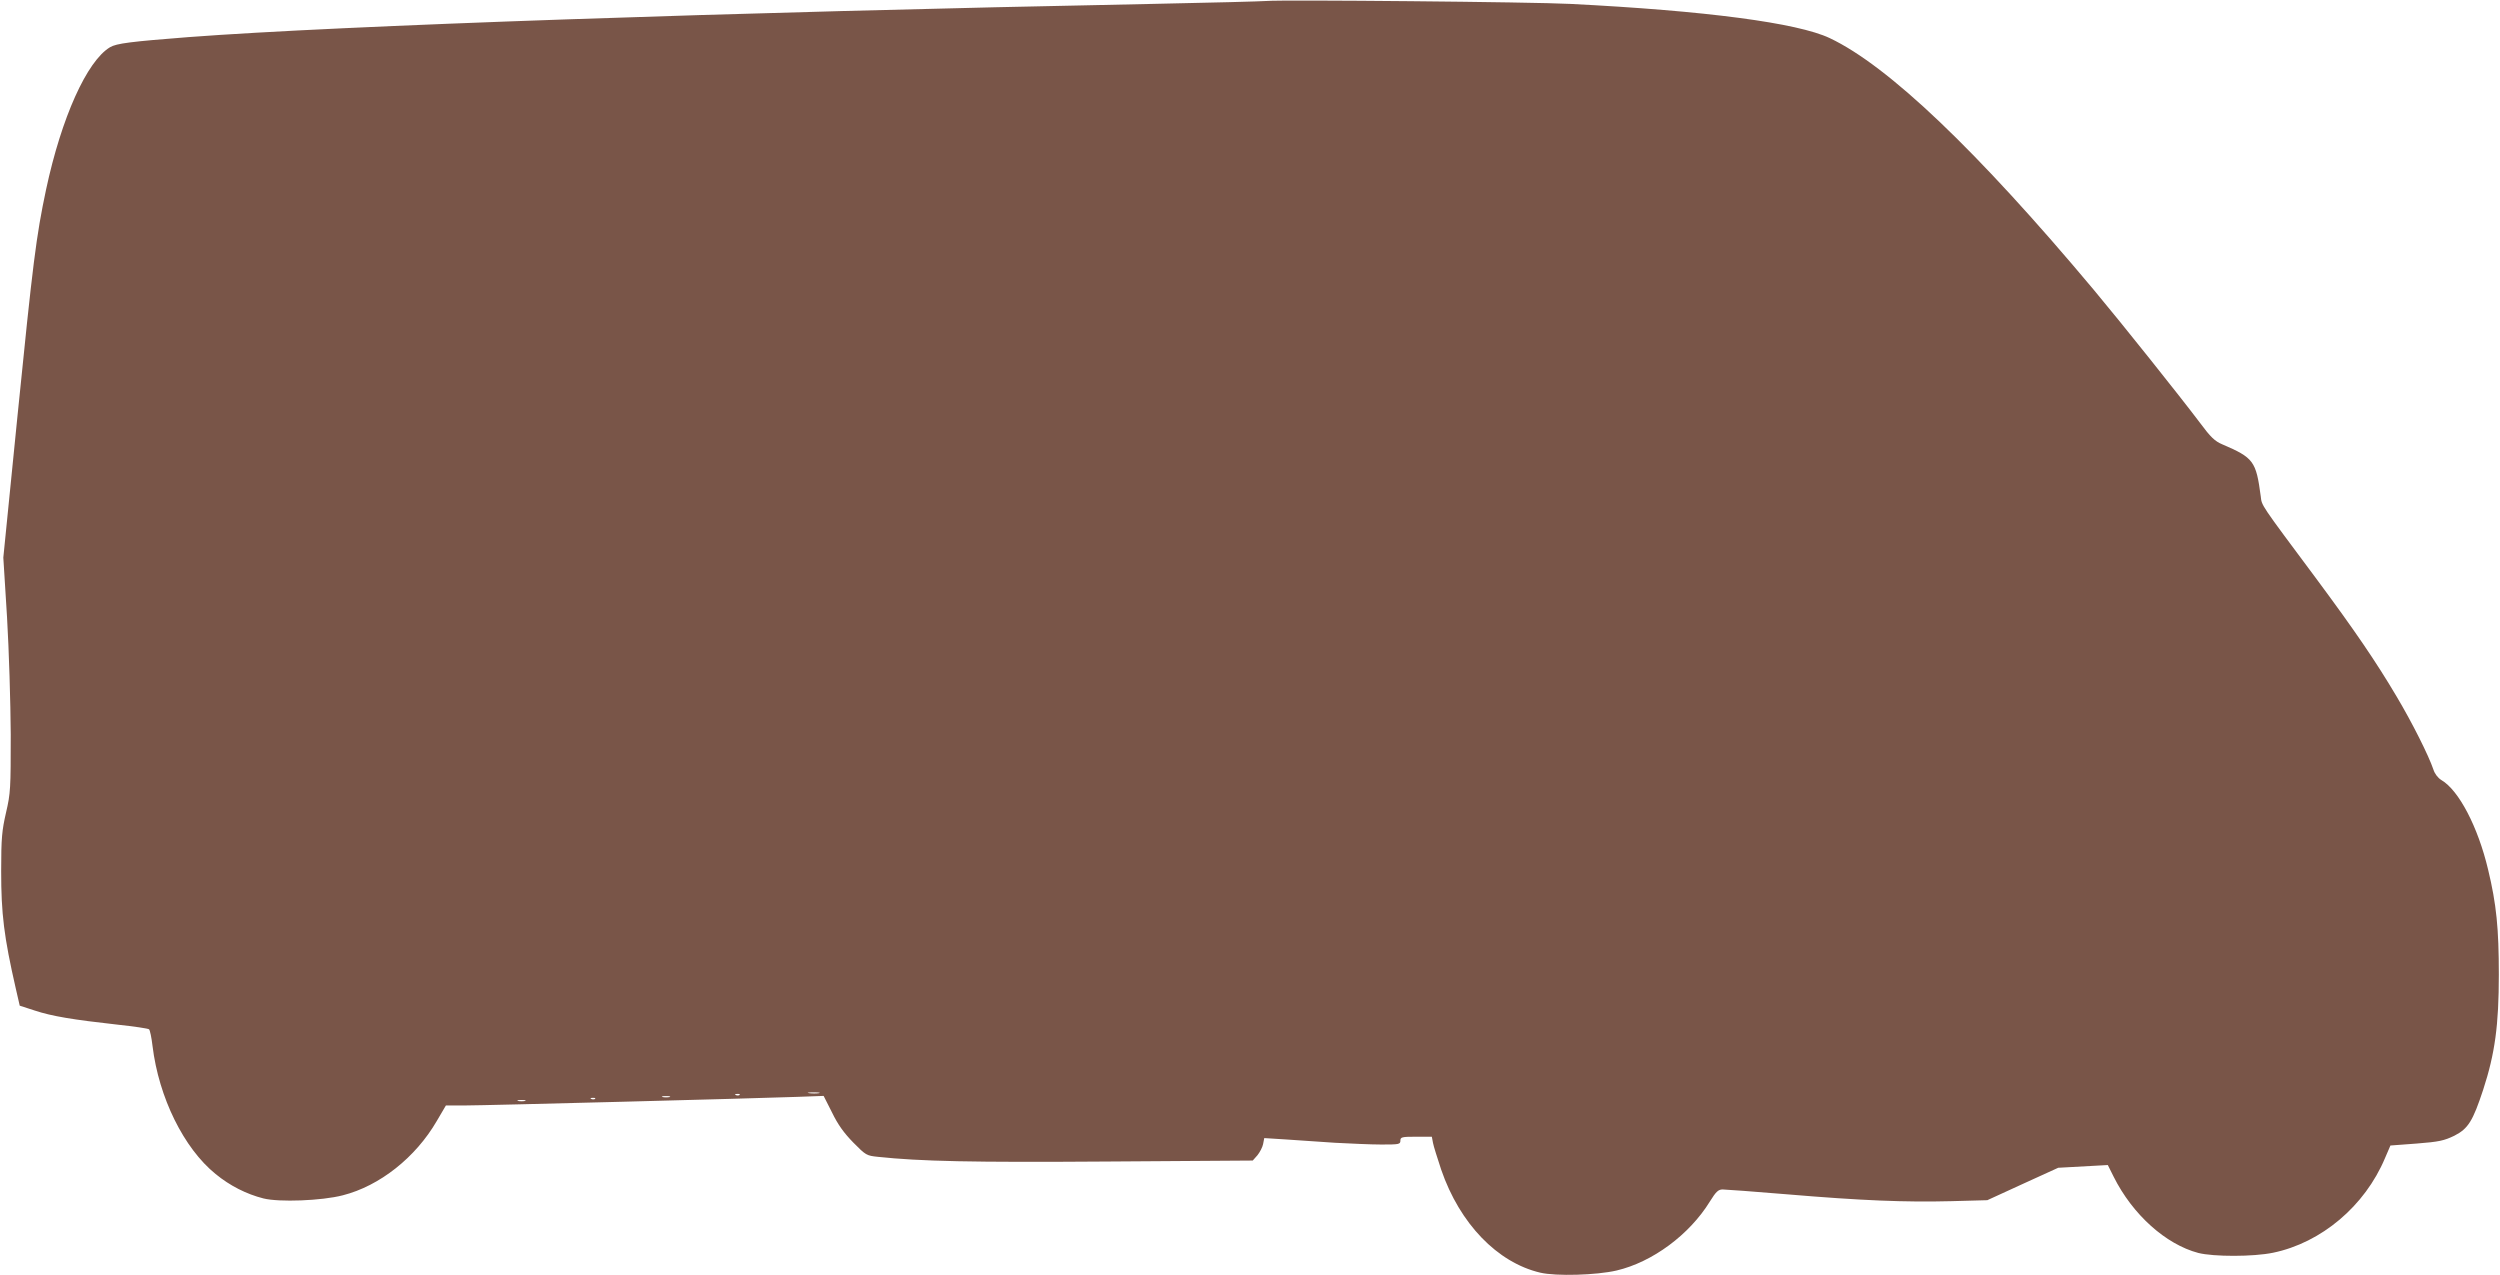 <?xml version="1.0" standalone="no"?>
<!DOCTYPE svg PUBLIC "-//W3C//DTD SVG 20010904//EN"
 "http://www.w3.org/TR/2001/REC-SVG-20010904/DTD/svg10.dtd">
<svg version="1.0" xmlns="http://www.w3.org/2000/svg"
 width="1280pt" height="653pt" viewBox="0 0 1280 653"
 preserveAspectRatio="xMidYMid meet">
<g transform="translate(0,653) scale(0.1,-0.1)"
fill="#795548" stroke="none">
<path d="M6485 6525 c-22 -2 -285 -9 -585 -15 -2181 -43 -4155 -111 -4935
-170 -295 -23 -369 -32 -402 -52 -118 -71 -248 -359 -327 -728 -51 -241 -67
-369 -147 -1165 l-72 -720 19 -305 c10 -170 18 -435 19 -600 0 -278 -1 -301
-24 -400 -21 -92 -25 -130 -25 -300 0 -219 14 -335 75 -602 l20 -87 77 -25
c87 -29 197 -47 422 -72 85 -9 159 -20 163 -24 5 -4 13 -43 18 -86 32 -263
160 -523 323 -655 73 -60 158 -103 245 -125 80 -20 298 -12 406 16 189 48 373
194 481 380 l47 80 96 0 c104 0 1479 36 1702 44 l136 5 43 -85 c30 -62 61
-105 109 -154 64 -65 68 -67 126 -73 216 -23 483 -29 1175 -24 l744 5 24 27
c12 15 26 41 29 57 l6 31 111 -7 c61 -4 174 -12 251 -17 77 -4 184 -9 238 -9
90 0 97 1 97 20 0 18 7 20 80 20 l81 0 6 -32 c3 -17 23 -79 42 -137 95 -276
287 -475 507 -527 81 -19 288 -13 391 11 183 43 373 183 478 354 31 50 43 61
65 61 14 0 163 -11 331 -25 380 -32 603 -41 839 -35 l185 5 181 83 182 83 127
7 127 7 30 -60 c97 -194 267 -346 433 -390 79 -20 282 -20 383 1 247 51 470
239 573 484 l28 65 134 10 c116 9 141 15 193 40 71 36 95 75 148 236 60 184
80 330 80 589 0 235 -12 360 -55 538 -52 219 -150 406 -239 458 -18 11 -34 32
-41 54 -24 71 -108 239 -189 375 -106 179 -214 337 -409 600 -292 392 -280
374 -286 424 -24 180 -36 197 -197 266 -38 16 -60 37 -114 110 -101 134 -400
509 -543 680 -598 714 -1053 1148 -1353 1290 -165 78 -634 140 -1328 175 -189
10 -1474 22 -1555 15z m-2292 -5592 c-13 -2 -35 -2 -50 0 -16 2 -5 4 22 4 28
0 40 -2 28 -4z m-406 -9 c-3 -3 -12 -4 -19 -1 -8 3 -5 6 6 6 11 1 17 -2 13 -5z
m-359 -11 c-10 -2 -26 -2 -35 0 -10 3 -2 5 17 5 19 0 27 -2 18 -5z m-381 -9
c-3 -3 -12 -4 -19 -1 -8 3 -5 6 6 6 11 1 17 -2 13 -5z m-359 -11 c-10 -2 -26
-2 -35 0 -10 3 -2 5 17 5 19 0 27 -2 18 -5z"/>
</g>
</svg>
